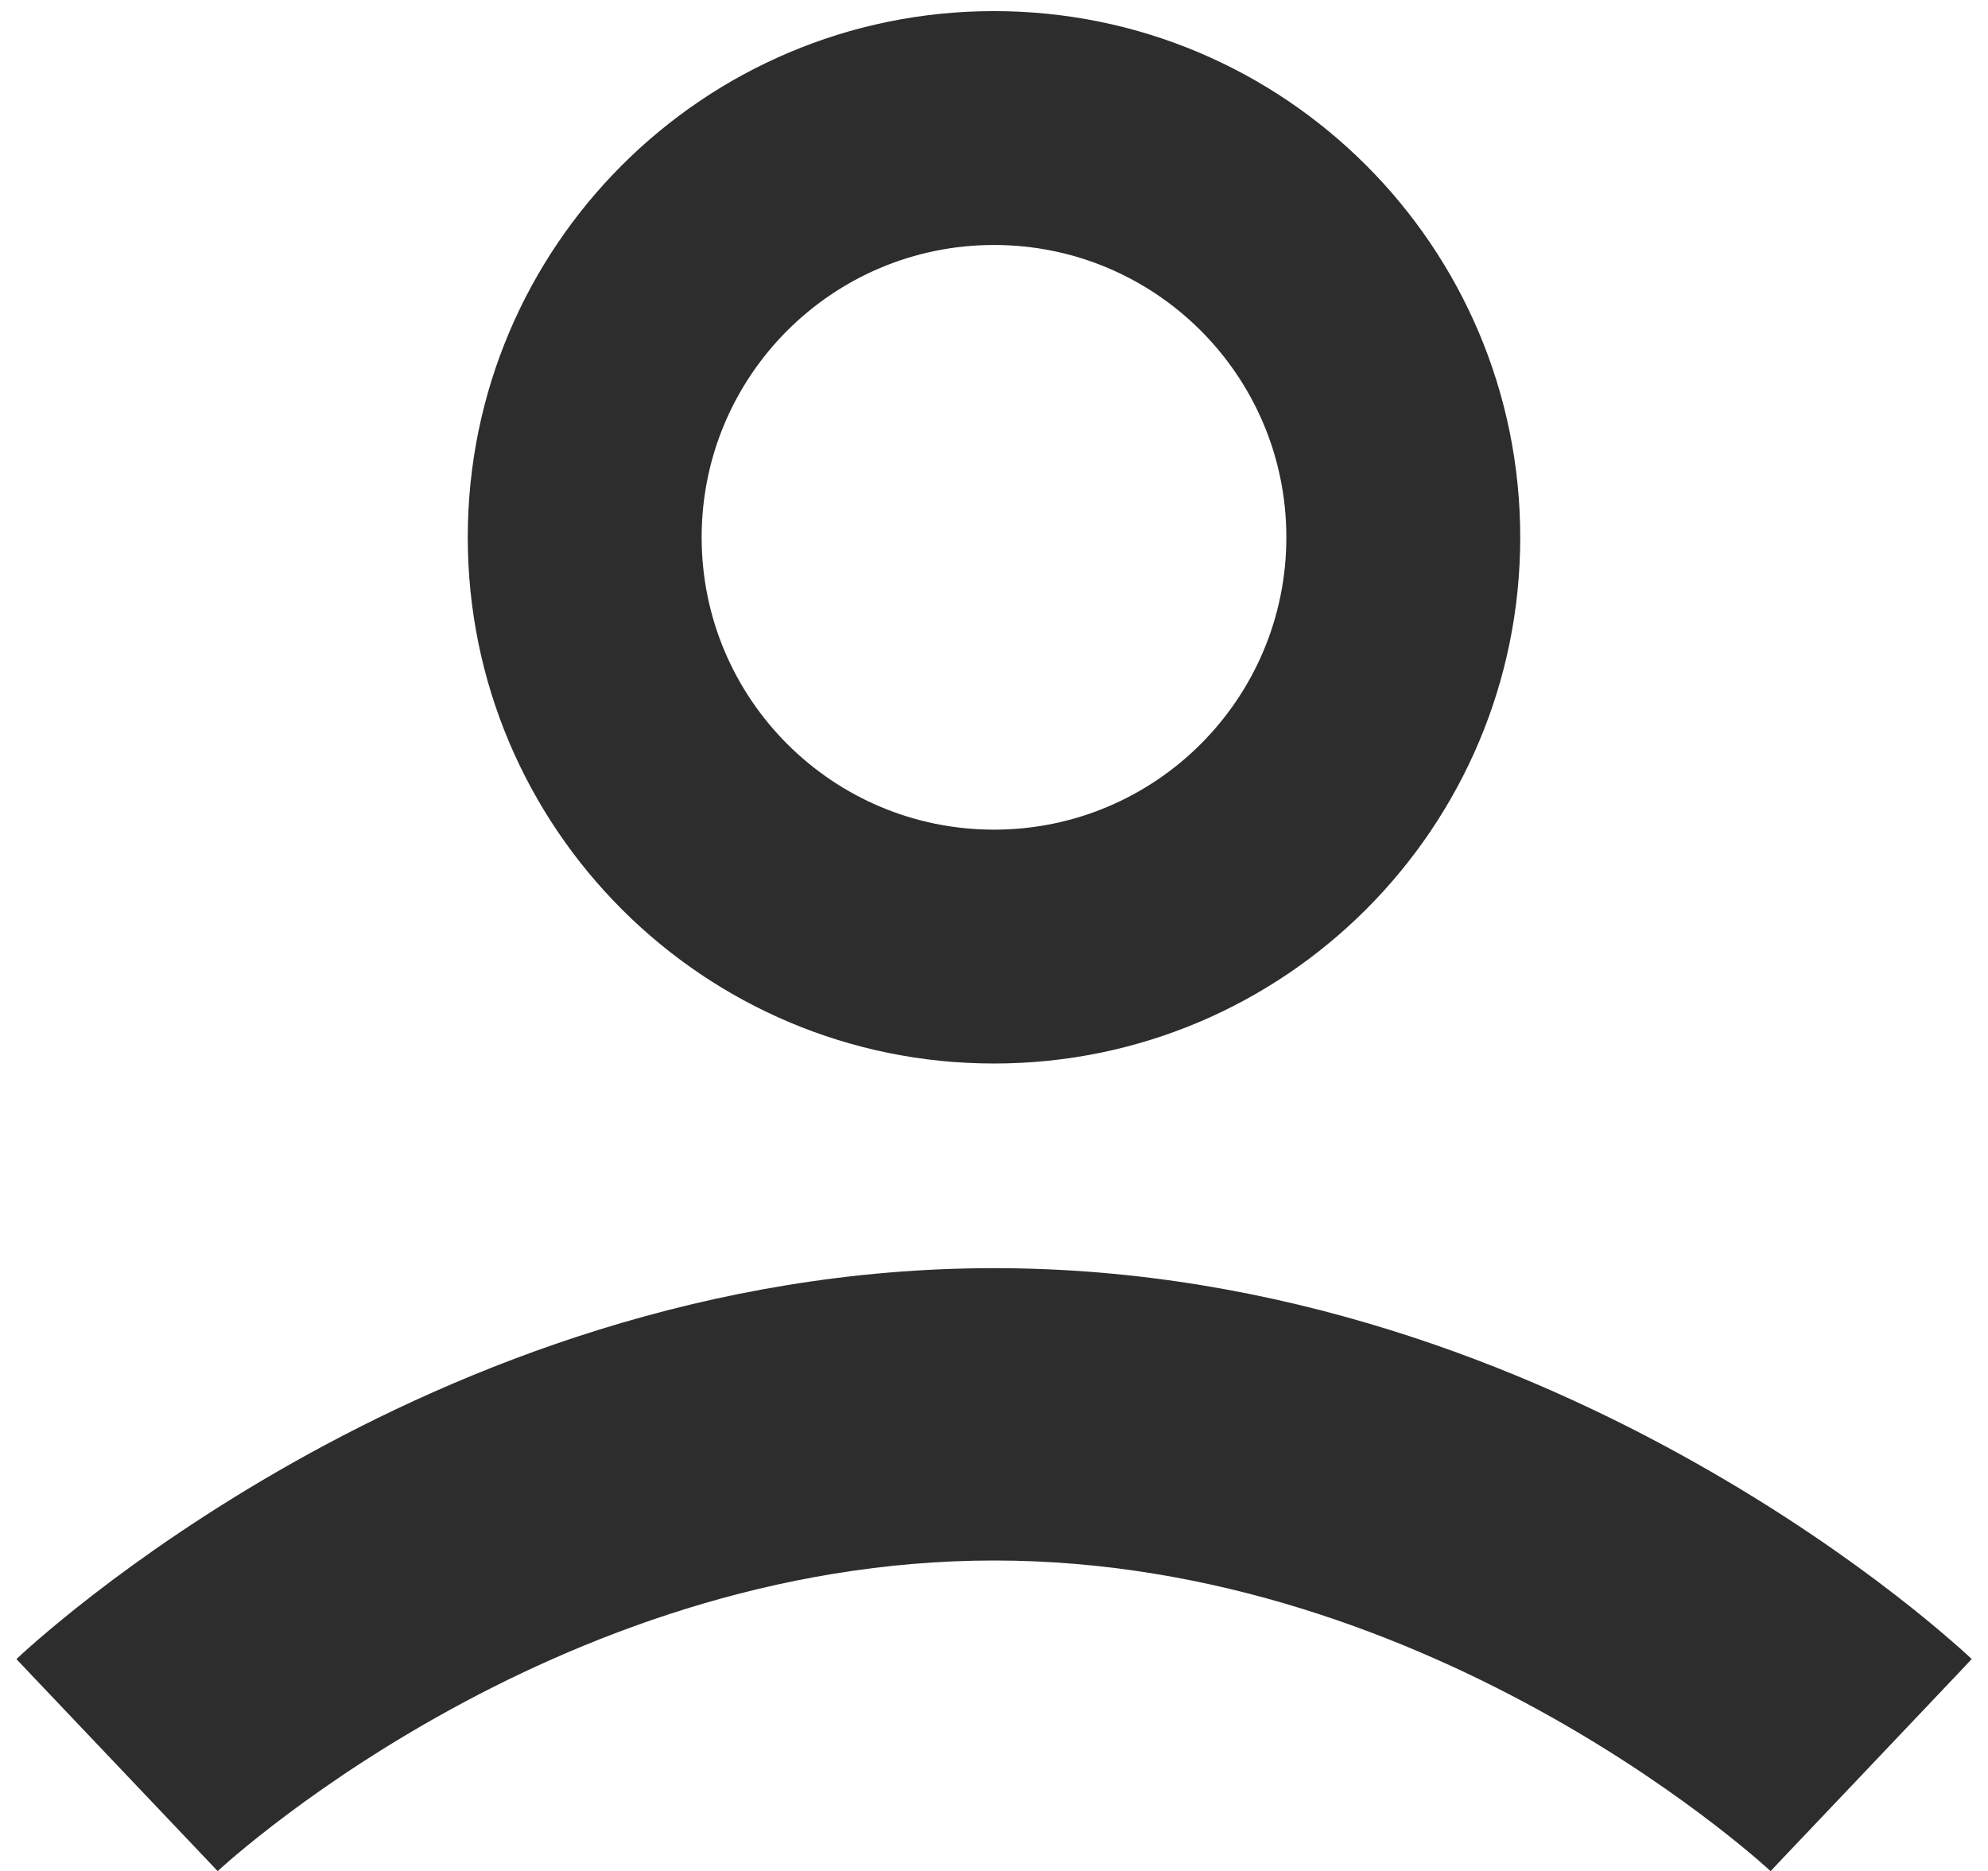 <svg width="17" height="16" viewBox="0 0 17 16" fill="none" xmlns="http://www.w3.org/2000/svg">
<path fill-rule="evenodd" clip-rule="evenodd" d="M8.5 7.095C9.881 7.095 11 5.976 11 4.595C11 3.214 9.881 2.095 8.5 2.095C7.119 2.095 6 3.214 6 4.595C6 5.976 7.119 7.095 8.5 7.095ZM8.5 9.095C10.985 9.095 13 7.08 13 4.595C13 2.11 10.985 0.095 8.5 0.095C6.015 0.095 4 2.11 4 4.595C4 7.08 6.015 9.095 8.5 9.095Z" fill="#2d2d2d"/>
<path fill-rule="evenodd" clip-rule="evenodd" d="M1.861 16.002C1.862 16.002 1.862 16.001 1.001 15.095C0.14 14.189 0.14 14.188 0.141 14.188L0.143 14.186L0.147 14.182L0.159 14.171C0.169 14.162 0.181 14.15 0.197 14.136C0.228 14.107 0.272 14.069 0.327 14.021C0.438 13.925 0.596 13.793 0.798 13.637C1.2 13.326 1.781 12.916 2.509 12.506C3.957 11.691 6.045 10.845 8.501 10.845C10.957 10.845 13.045 11.691 14.492 12.506C15.221 12.916 15.802 13.326 16.204 13.637C16.406 13.793 16.564 13.925 16.674 14.021C16.73 14.069 16.773 14.107 16.805 14.136C16.821 14.15 16.833 14.162 16.843 14.171L16.855 14.182L16.859 14.186L16.86 14.187C16.861 14.188 16.862 14.189 16.001 15.095C15.14 16.001 15.14 16.002 15.141 16.002L15.142 16.003L15.143 16.004C15.143 16.004 15.142 16.003 15.141 16.002L15.124 15.986C15.107 15.971 15.078 15.946 15.039 15.911C14.96 15.843 14.838 15.741 14.675 15.615C14.35 15.364 13.87 15.024 13.266 14.684C12.049 13.999 10.387 13.345 8.501 13.345C6.615 13.345 4.953 13.999 3.736 14.684C3.132 15.024 2.652 15.364 2.327 15.615C2.164 15.741 2.042 15.843 1.963 15.911C1.923 15.946 1.895 15.971 1.878 15.986L1.861 16.002Z" fill="#2d2d2d"/>
</svg>
